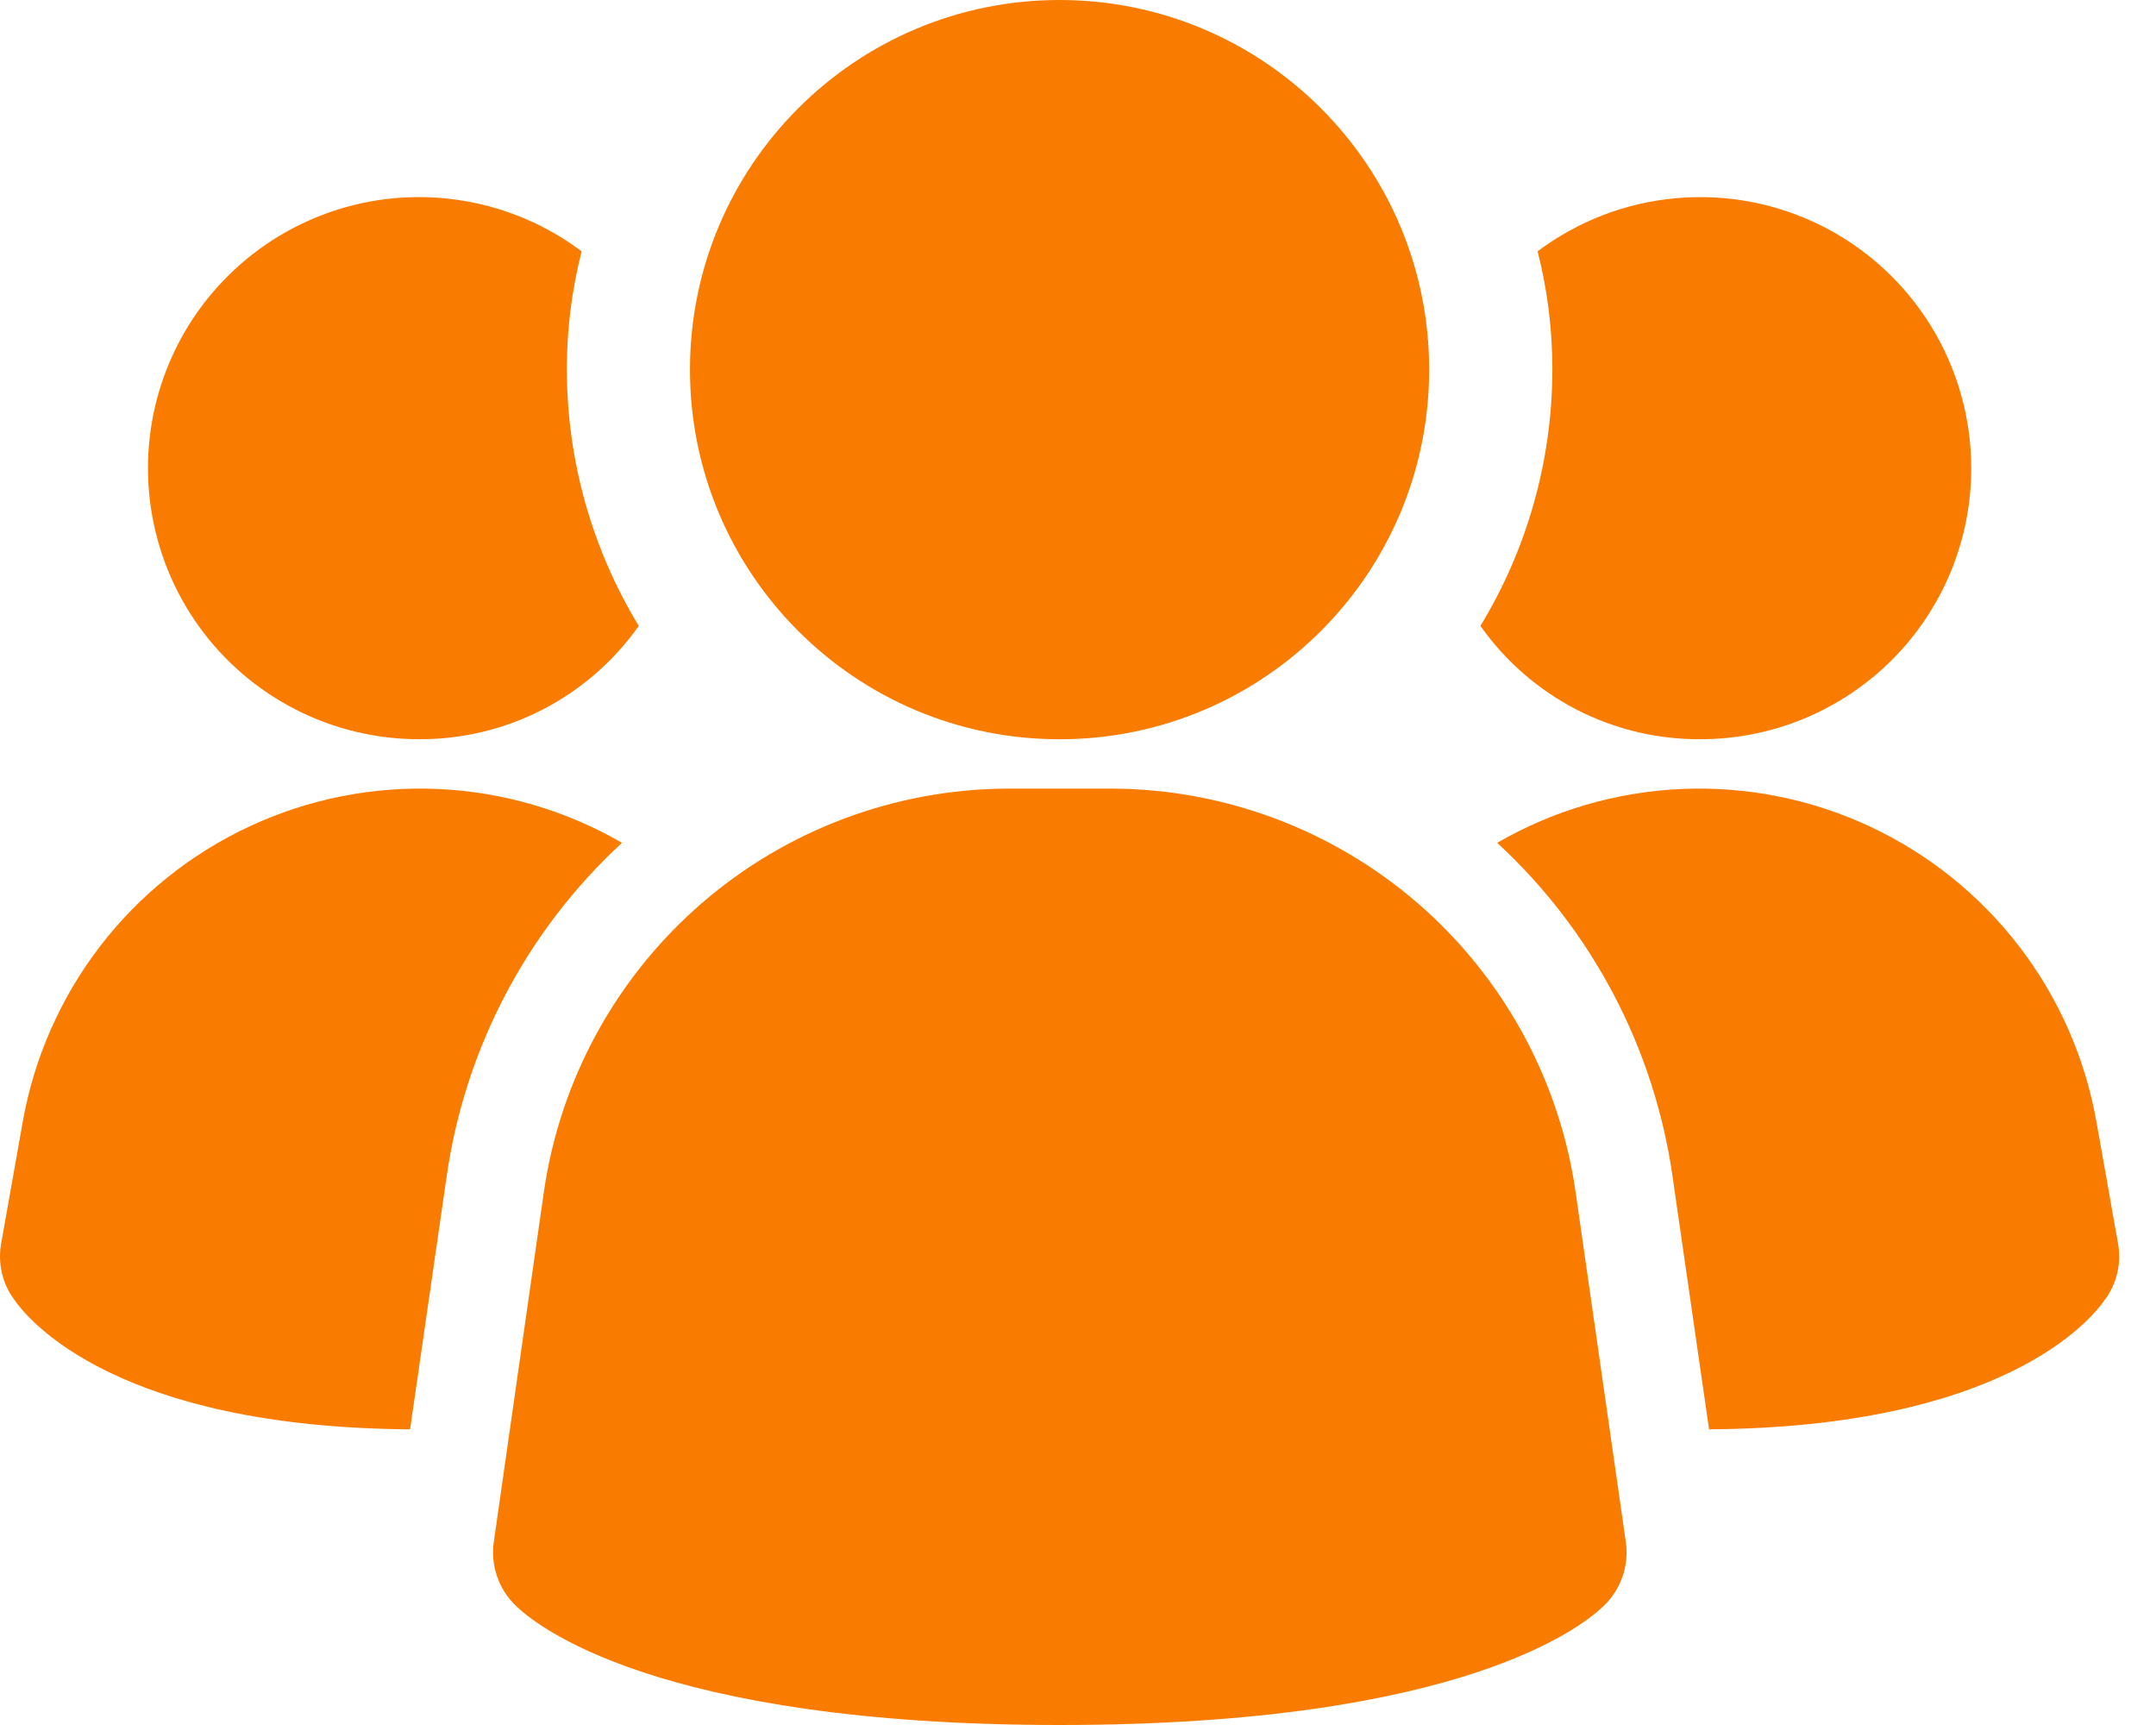 <svg width="40" height="32" viewBox="0 0 40 32" fill="none" xmlns="http://www.w3.org/2000/svg">
<path d="M29.228 22.086C28.924 20.02 27.89 18.133 26.313 16.764C24.736 15.396 22.721 14.639 20.634 14.629H18.688C16.601 14.639 14.585 15.396 13.009 16.764C11.432 18.133 10.398 20.02 10.094 22.086L9.161 28.607C9.131 28.817 9.151 29.032 9.219 29.234C9.286 29.436 9.4 29.619 9.551 29.77C9.916 30.135 12.16 32 19.663 32C27.165 32 29.404 30.142 29.775 29.77C29.925 29.619 30.039 29.436 30.107 29.234C30.174 29.032 30.194 28.817 30.164 28.607L29.228 22.086Z" fill="#F97C00"/>
<path d="M11.54 15.635C9.773 17.264 8.623 19.454 8.285 21.834L7.608 26.515C2.178 26.478 0.532 24.503 0.258 24.101C0.151 23.955 0.076 23.789 0.035 23.613C-0.006 23.437 -0.011 23.255 0.02 23.077L0.422 20.81C0.632 19.625 1.124 18.508 1.857 17.553C2.59 16.599 3.543 15.836 4.634 15.328C5.725 14.82 6.922 14.583 8.124 14.636C9.327 14.69 10.498 15.032 11.54 15.635Z" fill="#F97C00"/>
<path d="M39.297 23.077C39.328 23.255 39.322 23.437 39.282 23.613C39.241 23.789 39.165 23.955 39.059 24.101C38.785 24.503 37.139 26.478 31.708 26.515L31.032 21.834C30.694 19.454 29.544 17.264 27.777 15.635C28.819 15.032 29.99 14.69 31.192 14.636C32.395 14.583 33.592 14.82 34.683 15.328C35.774 15.836 36.726 16.599 37.459 17.553C38.193 18.508 38.685 19.625 38.895 20.81L39.297 23.077Z" fill="#F97C00"/>
<path d="M11.851 11.611C11.391 12.263 10.78 12.795 10.07 13.162C9.36 13.528 8.573 13.717 7.774 13.713C6.977 13.713 6.192 13.524 5.482 13.161C4.773 12.798 4.16 12.271 3.694 11.625C3.229 10.979 2.923 10.231 2.803 9.443C2.683 8.655 2.751 7.851 3.003 7.095C3.255 6.339 3.683 5.654 4.252 5.096C4.821 4.537 5.514 4.123 6.274 3.885C7.035 3.647 7.841 3.594 8.626 3.729C9.412 3.864 10.153 4.184 10.791 4.662C10.608 5.379 10.515 6.116 10.517 6.856C10.518 8.533 10.98 10.178 11.851 11.611Z" fill="#F97C00"/>
<path d="M36.572 8.685C36.573 9.345 36.443 9.999 36.191 10.61C35.938 11.22 35.568 11.775 35.101 12.242C34.633 12.709 34.079 13.079 33.469 13.332C32.858 13.584 32.204 13.714 31.544 13.713C30.745 13.717 29.957 13.528 29.247 13.162C28.537 12.795 27.926 12.263 27.466 11.611C28.338 10.178 28.799 8.533 28.801 6.856C28.802 6.116 28.71 5.379 28.527 4.662C29.274 4.102 30.162 3.76 31.092 3.677C32.022 3.593 32.957 3.769 33.793 4.187C34.628 4.605 35.33 5.247 35.821 6.041C36.312 6.836 36.572 7.751 36.572 8.685Z" fill="#F97C00"/>
<path d="M19.658 13.714C23.445 13.714 26.515 10.644 26.515 6.857C26.515 3.07 23.445 0 19.658 0C15.871 0 12.801 3.07 12.801 6.857C12.801 10.644 15.871 13.714 19.658 13.714Z" fill="#F97C00"/>
</svg>
